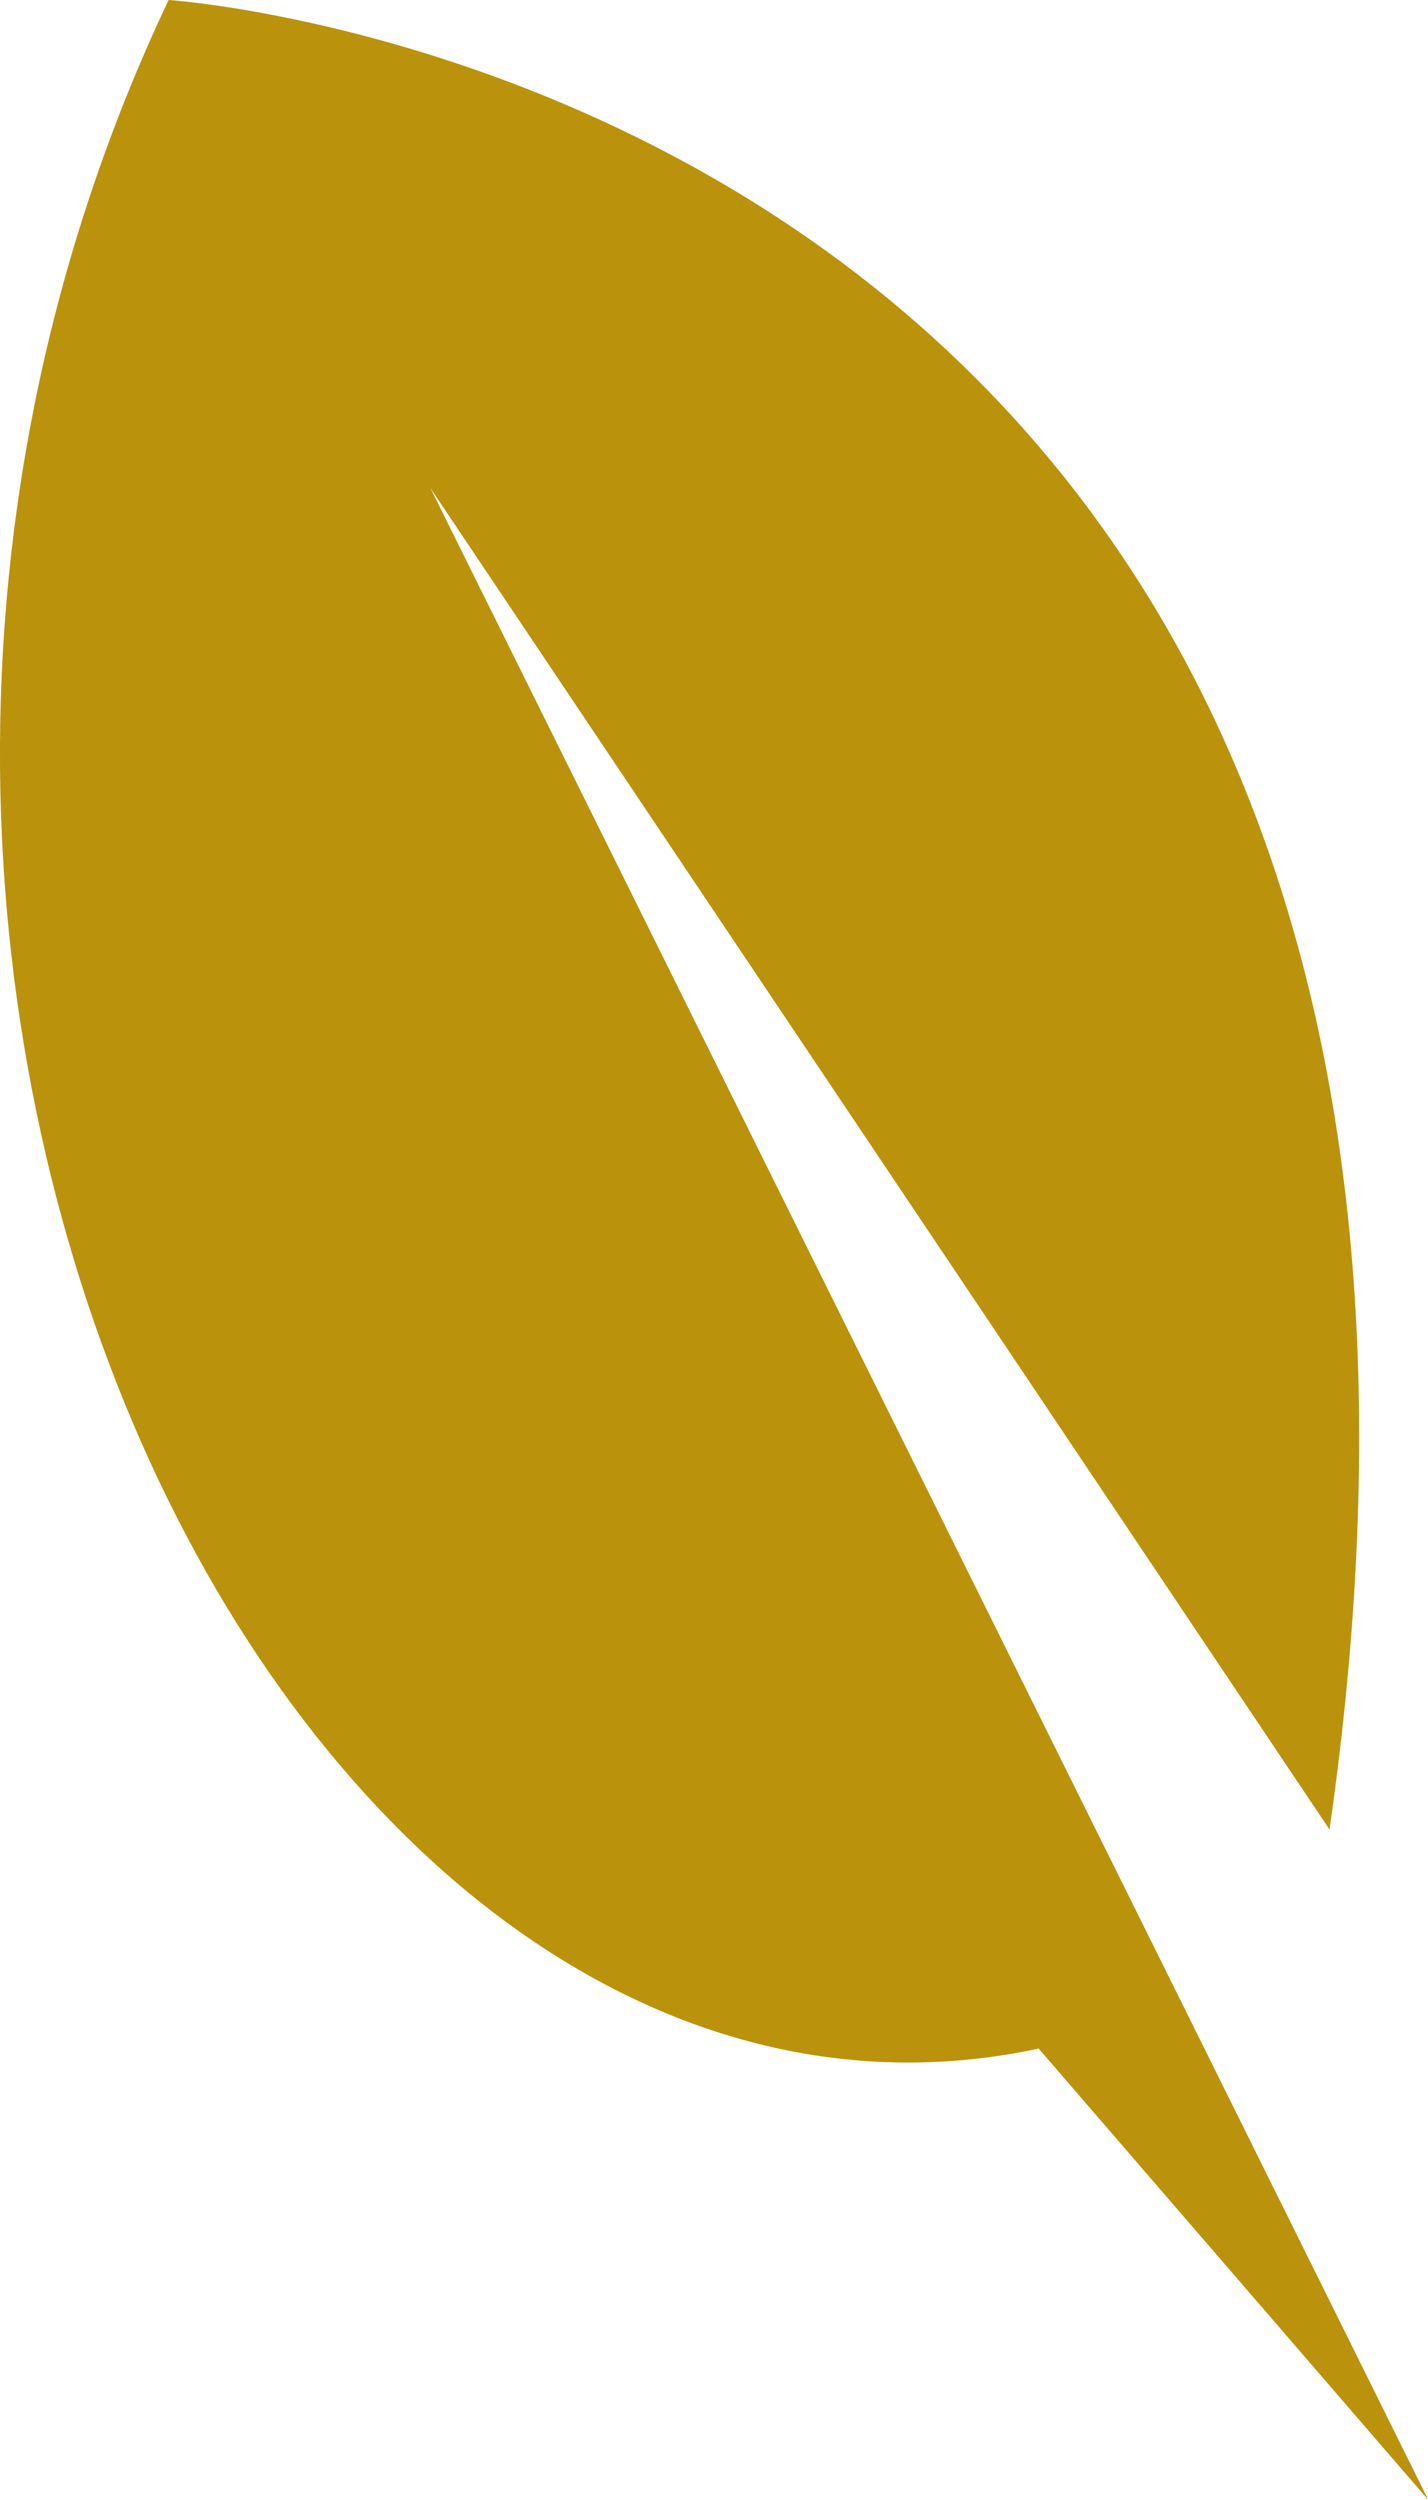 <svg width="28" height="49" viewBox="0 0 28 49" fill="none" xmlns="http://www.w3.org/2000/svg">
<g clip-path="url(#clip0_3_135)">
<path fill-rule="evenodd" clip-rule="evenodd" d="M8.439 9.566L28.007 49L20.366 40.152C5.994 43.229 -6.057 19.755 3.306 0C3.306 0 30.966 1.798 26.069 35.858L8.439 9.566Z" fill="#BB920B"/>
</g>
<defs>
<clipPath id="clip0_3_135">
<rect width="28" height="49" fill="white"/>
</clipPath>
</defs>
</svg>
